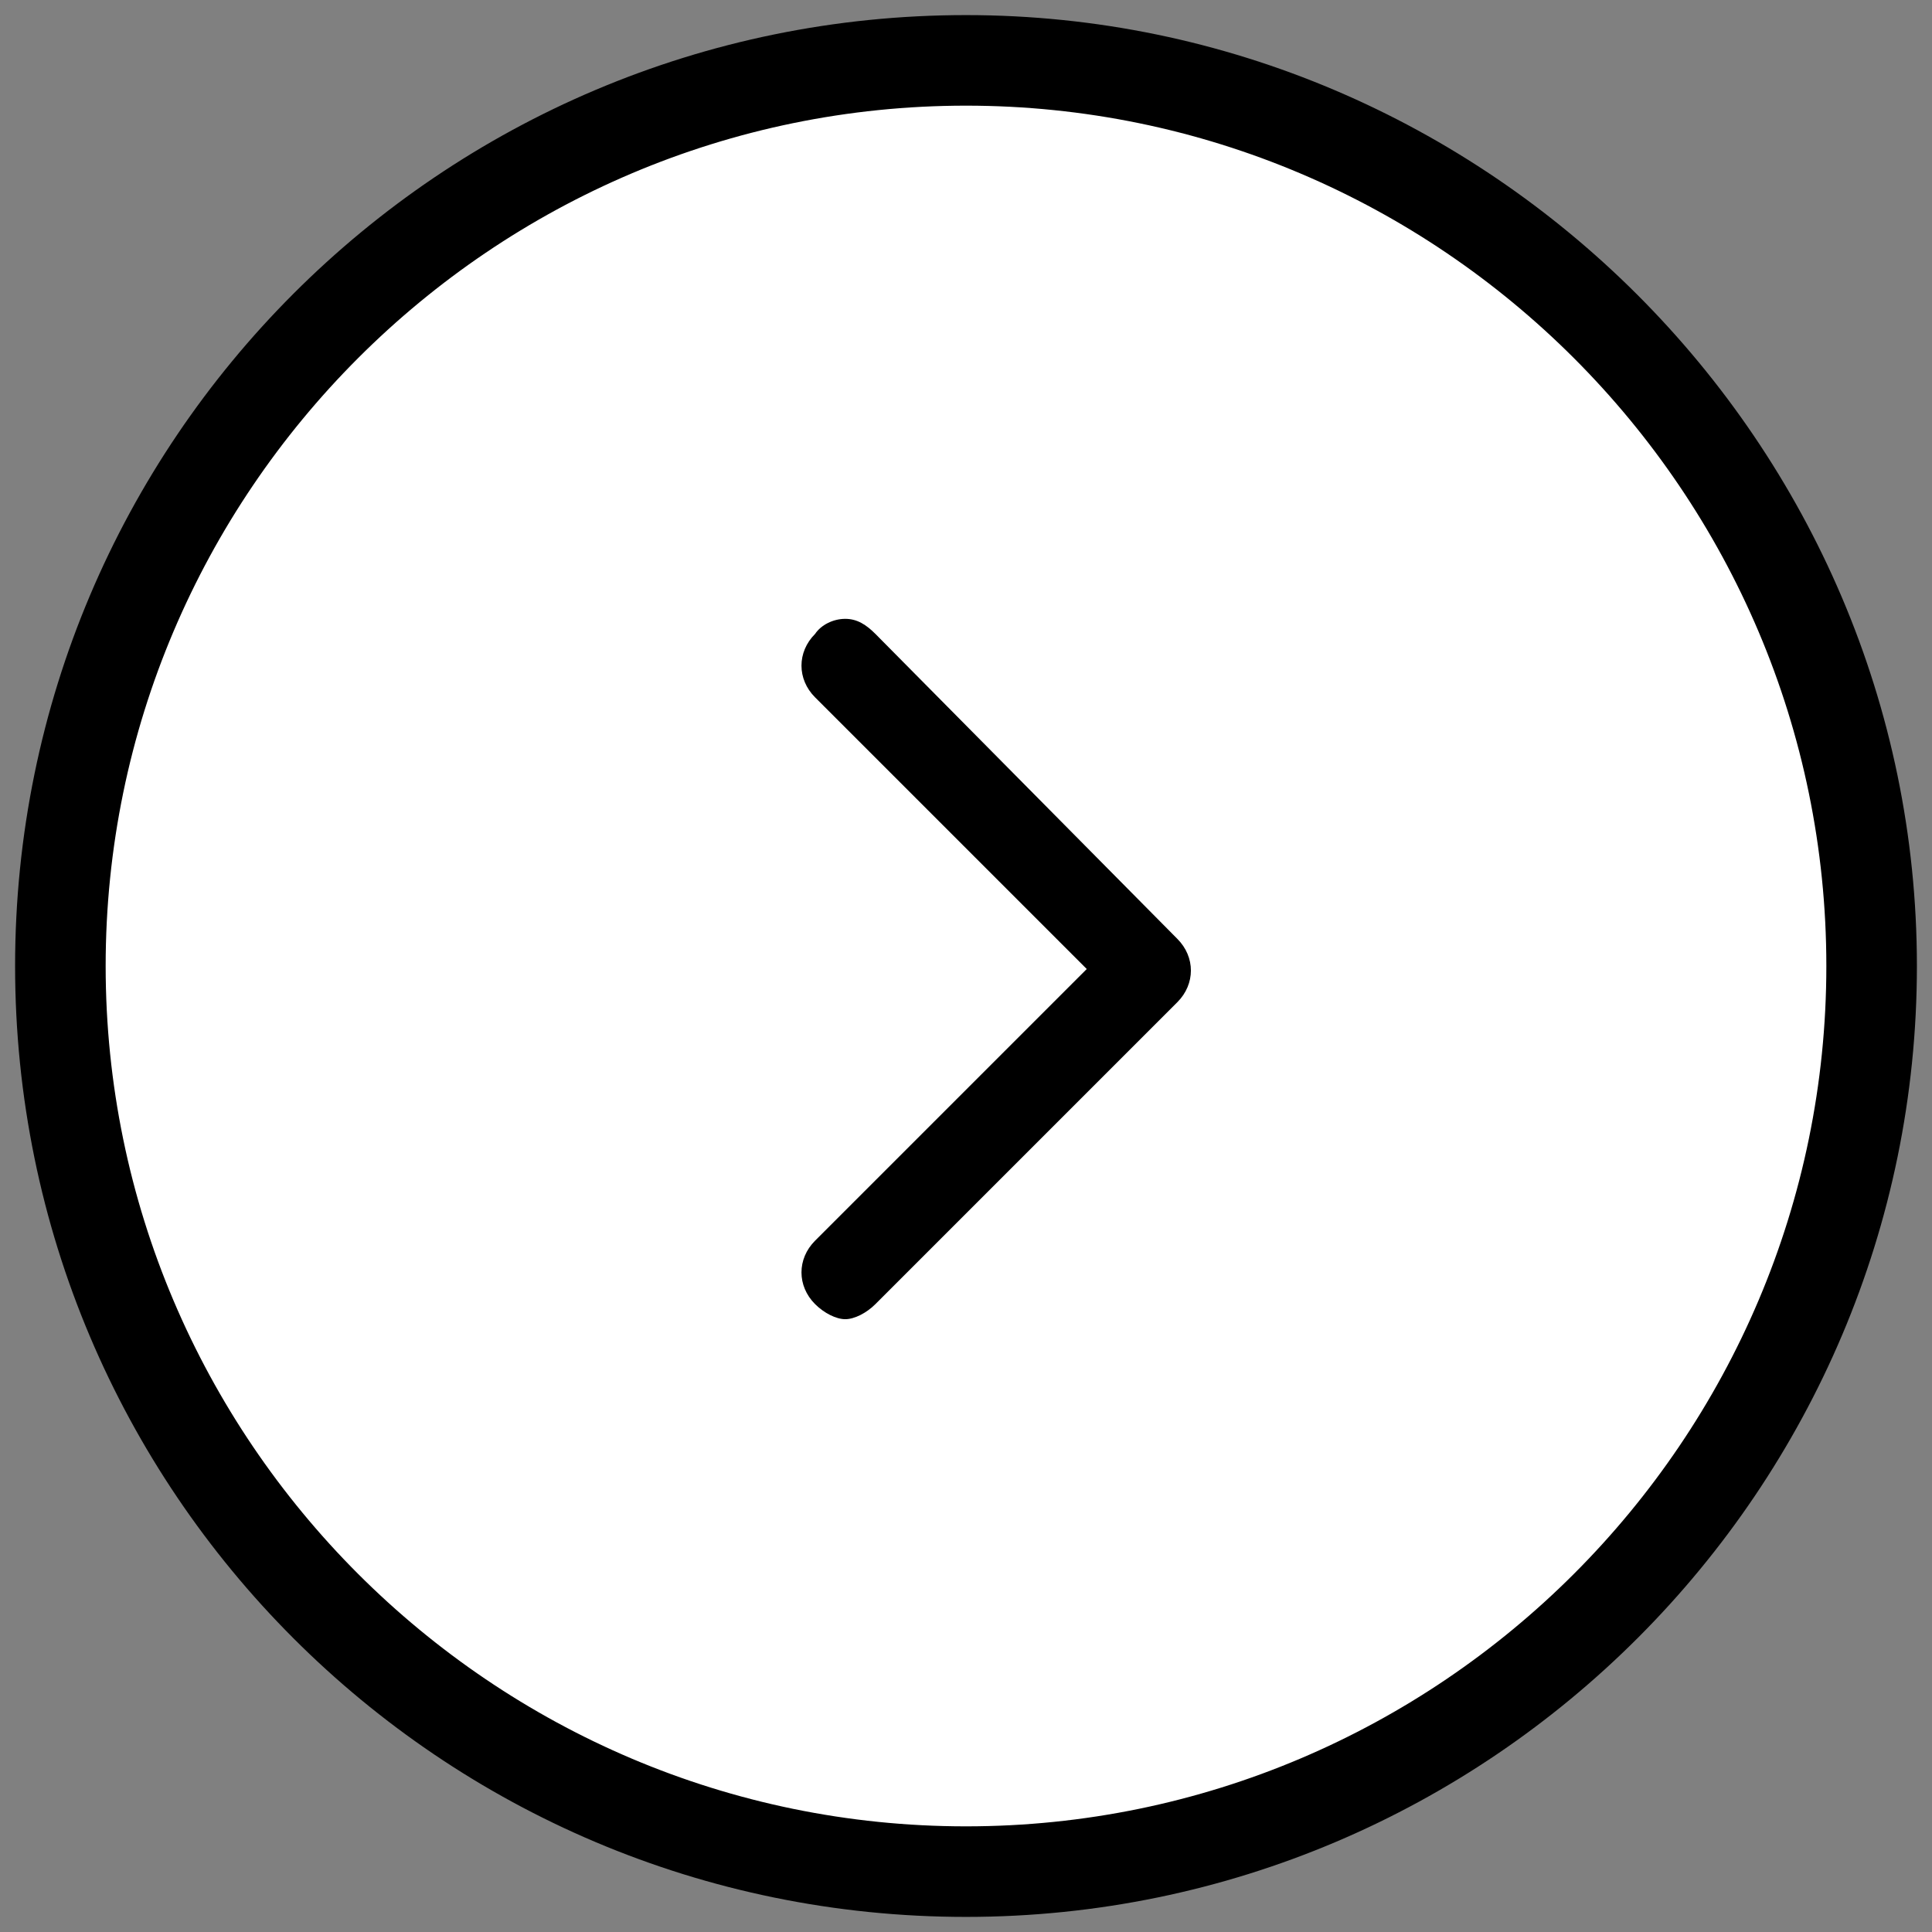 <?xml version="1.0" encoding="utf-8"?>
<!-- Generator: Adobe Illustrator 27.8.1, SVG Export Plug-In . SVG Version: 6.00 Build 0)  -->
<svg version="1.1" id="Layer_1" xmlns="http://www.w3.org/2000/svg" xmlns:xlink="http://www.w3.org/1999/xlink" x="0px" y="0px"
	 viewBox="0 0 64 64" style="enable-background:new 0 0 64 64;" xml:space="preserve">
<rect x="0" y="0" width="64" height="64" fill="#808080" stroke="none"/>
<style type="text/css">
	.st0{fill:#FFFFFF;}
</style>
<circle class="st0" cx="32" cy="32" r="29"/>
<path d="M32,0.5C14.6,0.5,0.5,14.6,0.5,32S14.6,63.5,32,63.5S63.5,49.3,63.5,32S49.3,0.5,32,0.5z M32,3.5
	c15.7,0,28.5,12.8,28.5,28.5S47.7,60.5,32,60.5S3.5,47.7,3.5,32S16.3,3.5,32,3.5z M28,20.5c-0.4,0-0.8,0.2-1,0.5
	c-0.6,0.6-0.6,1.5,0,2.1l9,9l-9,9c-0.6,0.6-0.6,1.5,0,2.1c0.3,0.3,0.7,0.5,1,0.5s0.7-0.2,1-0.5l10-10c0.6-0.6,0.6-1.5,0-2.1L29,21
	C28.7,20.7,28.4,20.5,28,20.5z"/>
</svg>
